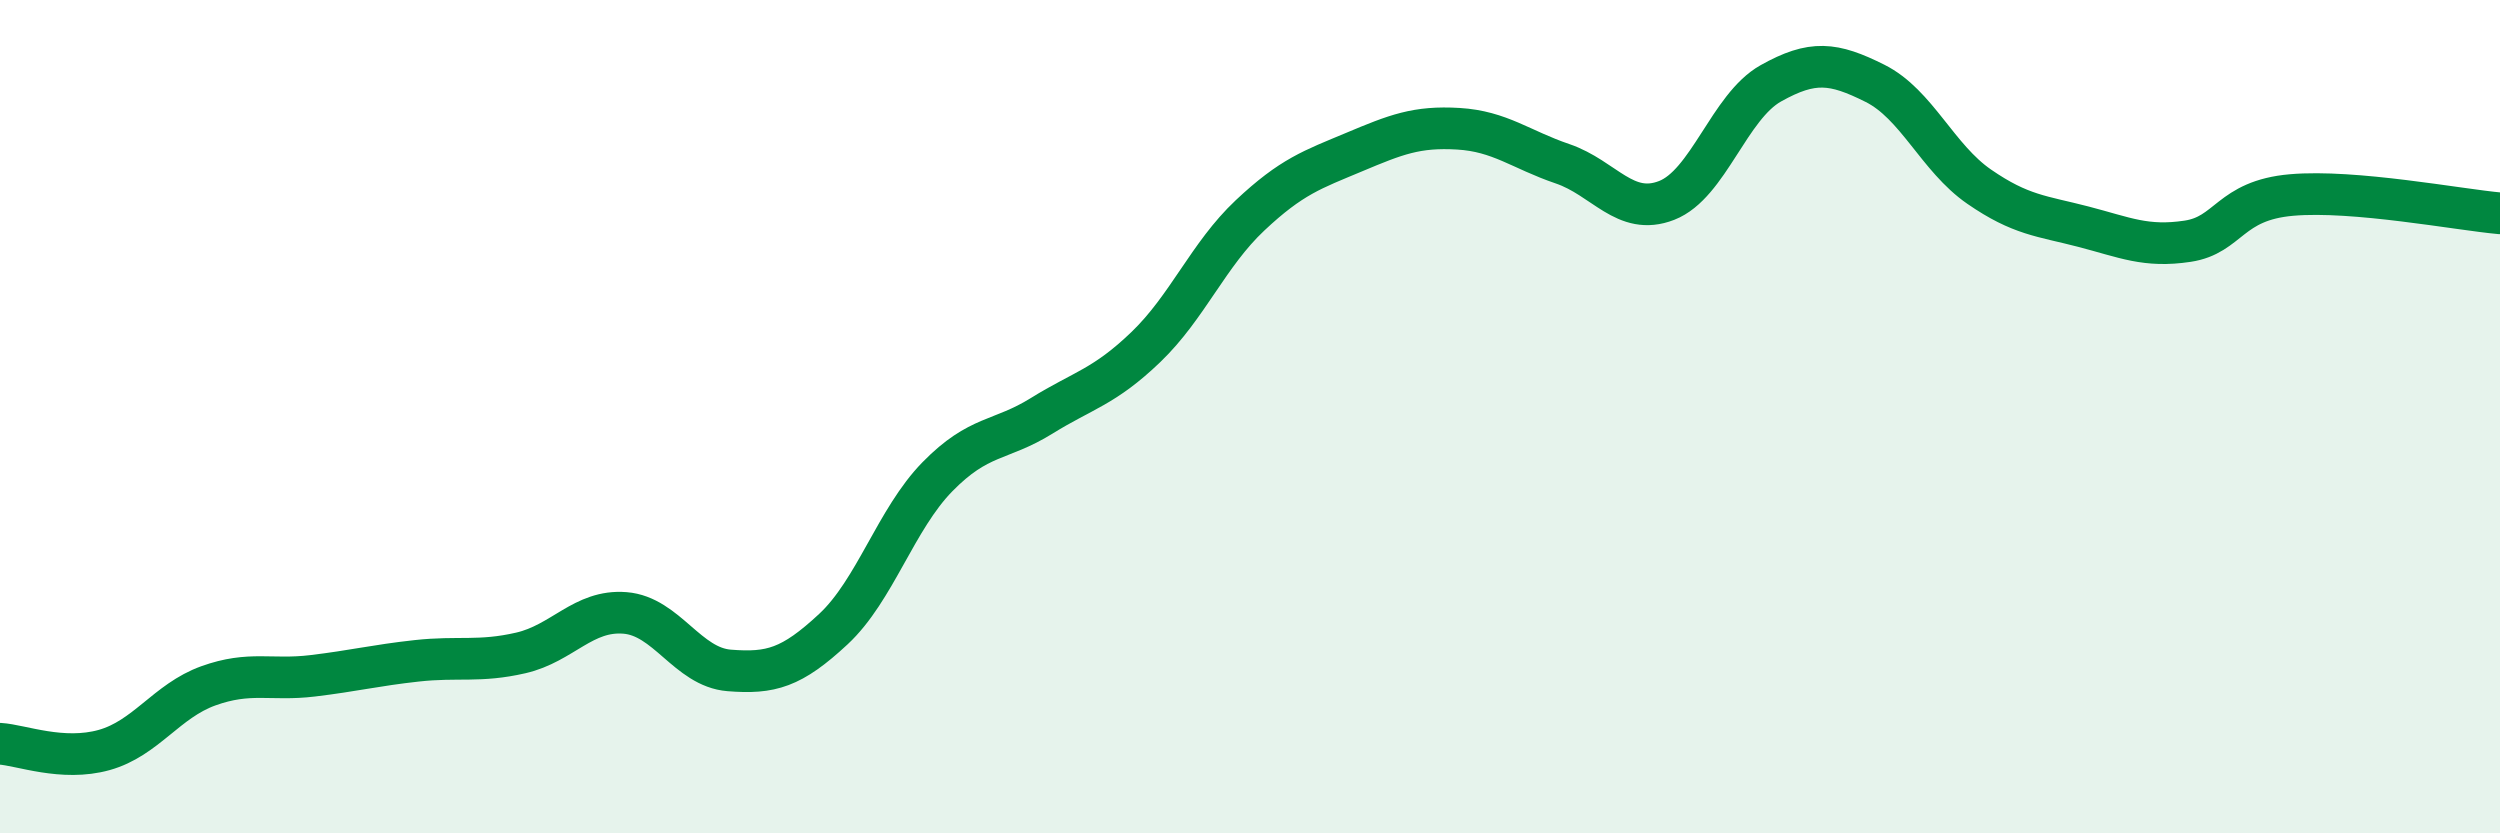
    <svg width="60" height="20" viewBox="0 0 60 20" xmlns="http://www.w3.org/2000/svg">
      <path
        d="M 0,17.85 C 0.5,17.88 1.5,18.28 2.5,18 C 3.5,17.72 4,16.82 5,16.46 C 6,16.1 6.5,16.34 7.5,16.22 C 8.5,16.1 9,15.97 10,15.86 C 11,15.75 11.5,15.9 12.5,15.67 C 13.5,15.44 14,14.63 15,14.71 C 16,14.79 16.5,16.01 17.5,16.09 C 18.5,16.17 19,16.03 20,15.1 C 21,14.17 21.5,12.46 22.5,11.44 C 23.5,10.42 24,10.6 25,9.98 C 26,9.36 26.5,9.29 27.5,8.33 C 28.5,7.37 29,6.11 30,5.17 C 31,4.23 31.5,4.07 32.5,3.65 C 33.5,3.23 34,3.03 35,3.09 C 36,3.15 36.5,3.59 37.5,3.93 C 38.5,4.27 39,5.2 40,4.81 C 41,4.42 41.5,2.56 42.5,2 C 43.5,1.44 44,1.5 45,2 C 46,2.5 46.5,3.79 47.5,4.48 C 48.5,5.17 49,5.18 50,5.44 C 51,5.7 51.5,5.94 52.5,5.79 C 53.5,5.64 53.5,4.81 55,4.68 C 56.5,4.55 59,5.03 60,5.12L60 20L0 20Z"
        fill="#008740"
        opacity="0.1"
        stroke-linecap="round"
        stroke-linejoin="round"
      />
      <path
        d="M 0,17.85 C 0.5,17.88 1.5,18.28 2.5,18 C 3.5,17.72 4,16.82 5,16.46 C 6,16.1 6.5,16.34 7.5,16.22 C 8.5,16.1 9,15.97 10,15.86 C 11,15.75 11.5,15.9 12.5,15.67 C 13.5,15.44 14,14.63 15,14.71 C 16,14.79 16.5,16.01 17.5,16.09 C 18.5,16.17 19,16.03 20,15.1 C 21,14.17 21.5,12.46 22.5,11.44 C 23.5,10.42 24,10.6 25,9.98 C 26,9.36 26.5,9.29 27.5,8.33 C 28.5,7.37 29,6.11 30,5.17 C 31,4.23 31.5,4.07 32.5,3.65 C 33.5,3.23 34,3.03 35,3.09 C 36,3.15 36.5,3.59 37.5,3.93 C 38.5,4.27 39,5.2 40,4.81 C 41,4.42 41.5,2.56 42.5,2 C 43.5,1.44 44,1.5 45,2 C 46,2.5 46.5,3.79 47.5,4.48 C 48.5,5.17 49,5.18 50,5.44 C 51,5.7 51.5,5.94 52.5,5.79 C 53.5,5.64 53.5,4.81 55,4.68 C 56.5,4.55 59,5.03 60,5.12"
        stroke="#008740"
        stroke-width="1"
        fill="none"
        stroke-linecap="round"
        stroke-linejoin="round"
      />
    </svg>
  